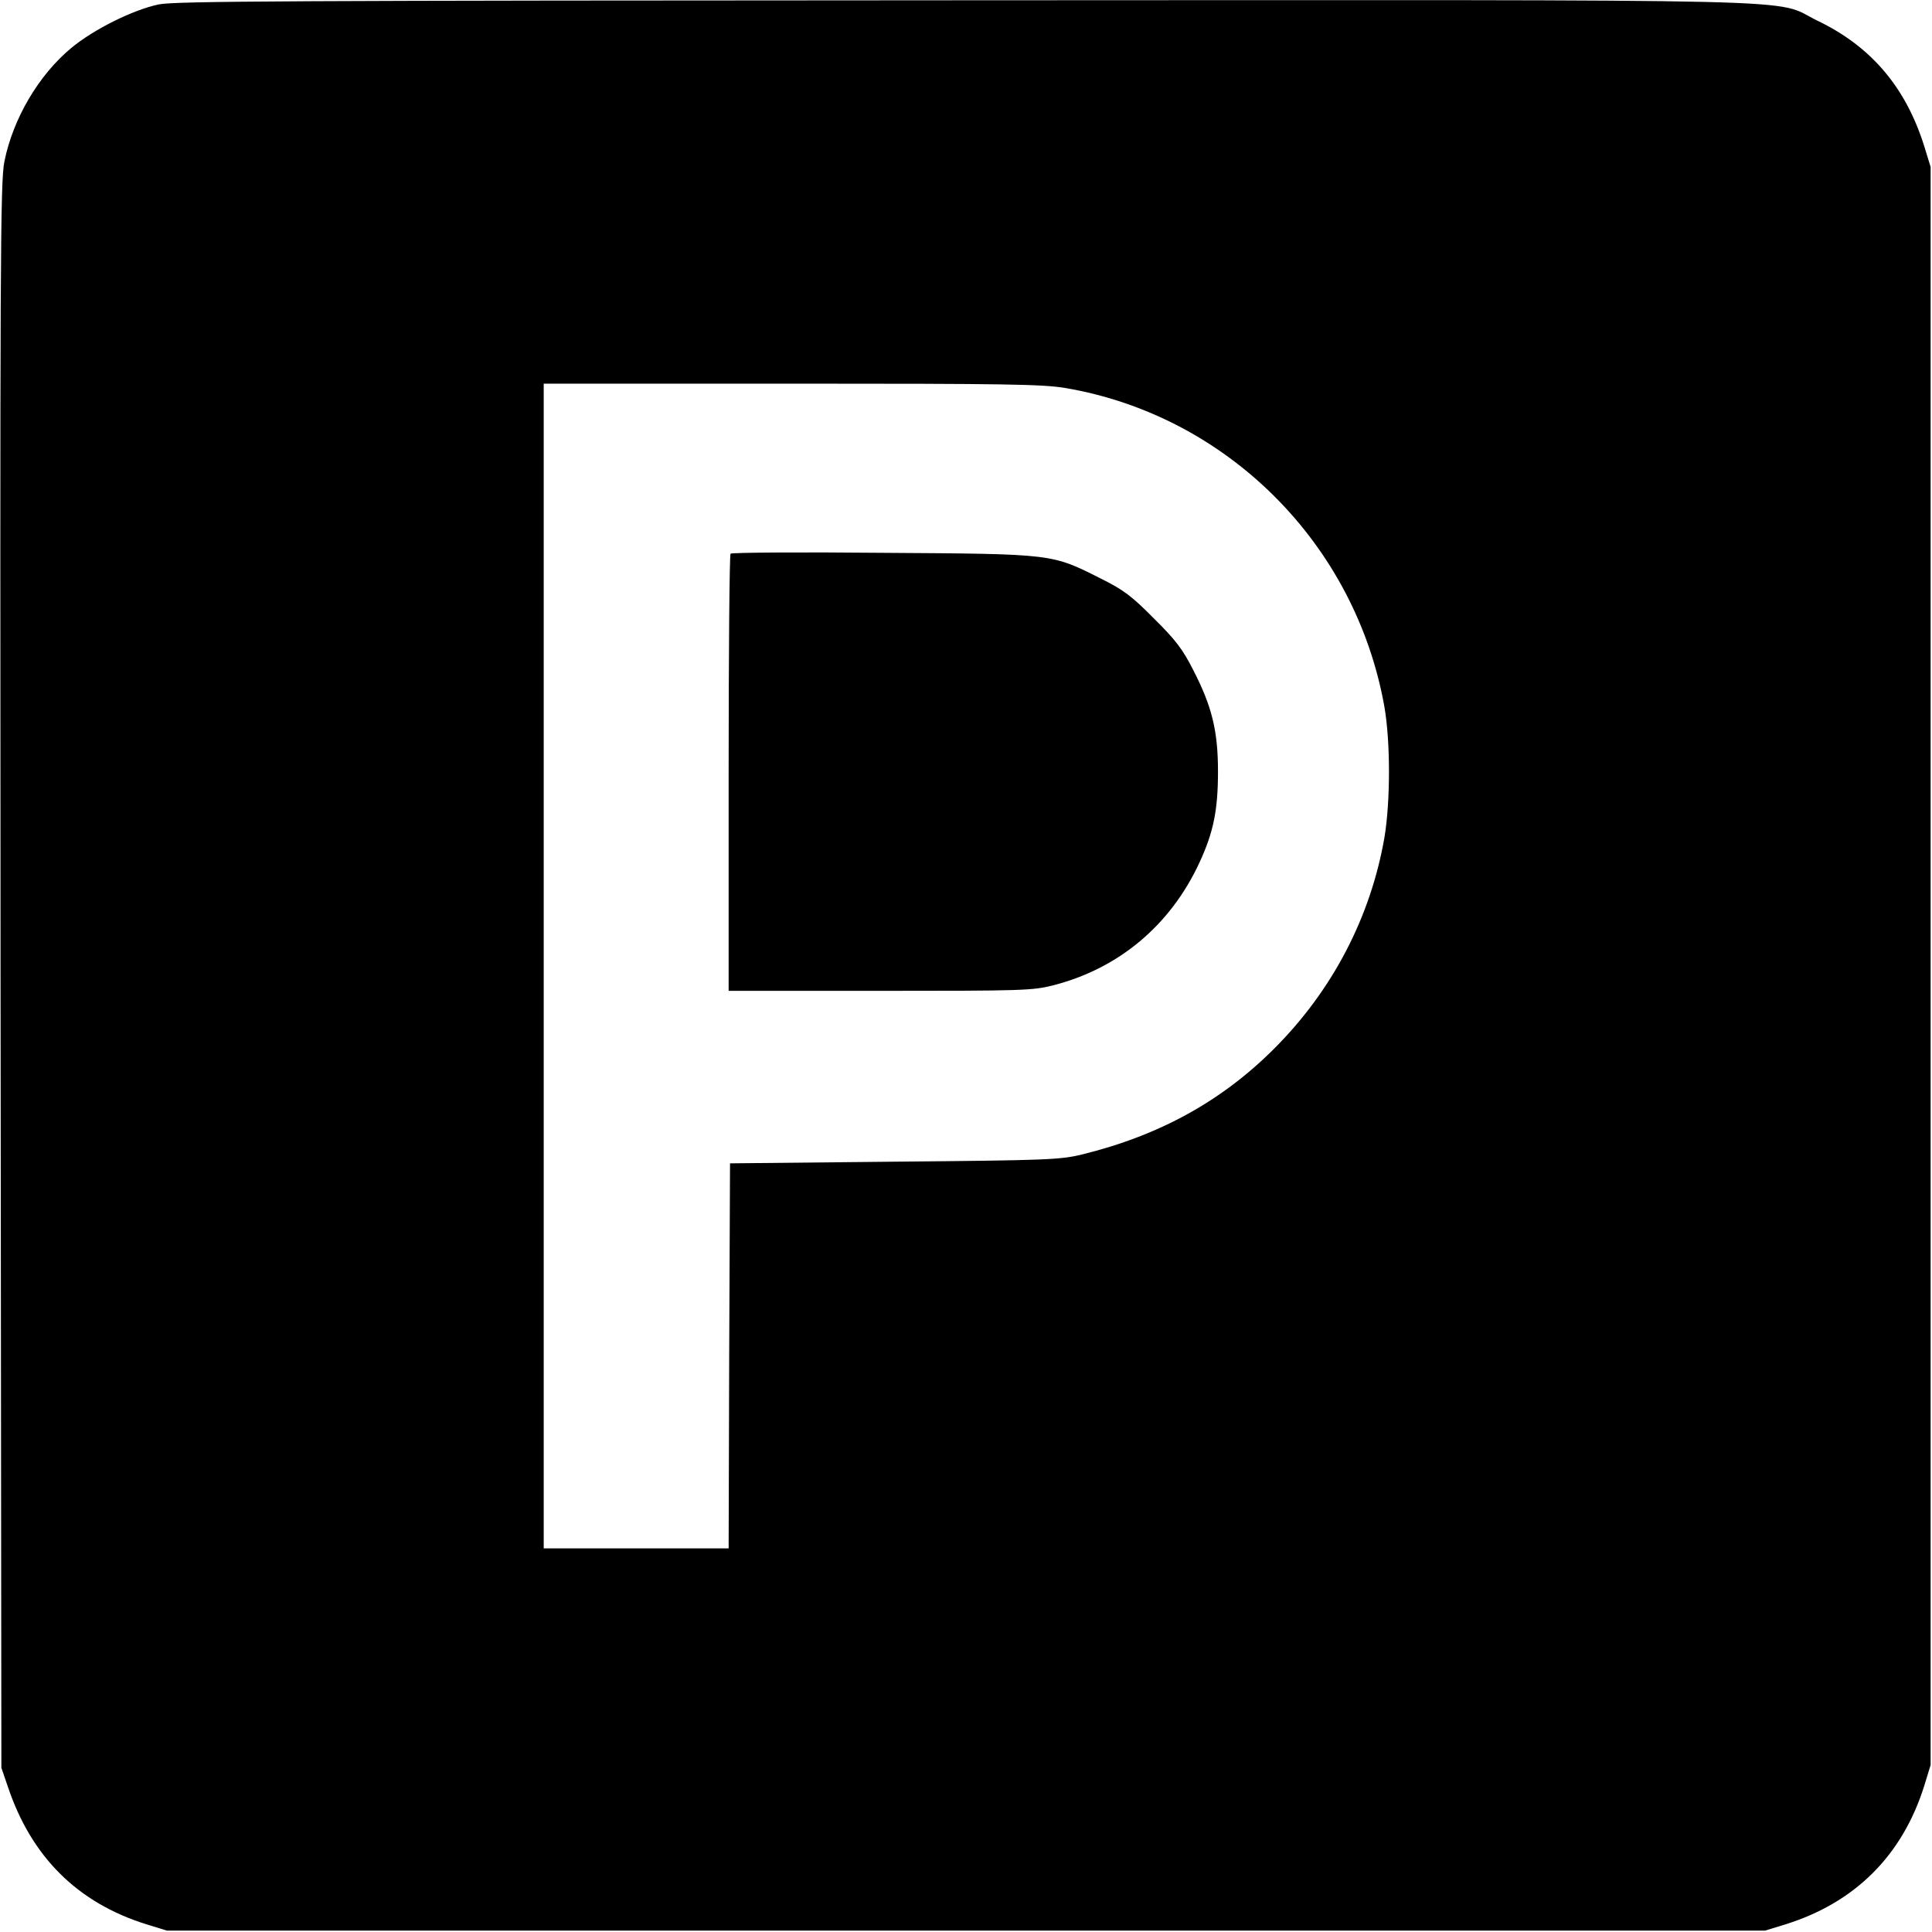 <?xml version="1.0" standalone="no"?>
<!DOCTYPE svg PUBLIC "-//W3C//DTD SVG 20010904//EN"
 "http://www.w3.org/TR/2001/REC-SVG-20010904/DTD/svg10.dtd">
<svg version="1.0" xmlns="http://www.w3.org/2000/svg"
 width="700pt" height="700pt" viewBox="0 0 700 700"
 preserveAspectRatio="xMidYMid meet">
<g transform="translate(0,700) scale(0.1,-0.1)"
fill="#000000" stroke="none">
<path d="M575 6984 c-94 -20 -235 -90 -317 -158 -118 -98 -211 -256 -242 -411
-15 -72 -16 -350 -14 -2950 l3 -2870 24 -70 c85 -253 252 -419 501 -497 l75
-23 2895 0 2895 0 75 23 c252 79 423 250 502 502 l23 75 0 2895 0 2895 -23 75
c-67 214 -193 362 -387 455 -169 82 99 75 -3092 74 -2468 -1 -2857 -3 -2918
-15z m3286 -1390 c585 -100 1050 -564 1155 -1155 22 -126 22 -343 0 -474 -50
-287 -187 -551 -397 -762 -191 -192 -418 -317 -699 -386 -79 -19 -124 -21
-680 -26 l-595 -6 -3 -698 -2 -697 -335 0 -335 0 0 2110 0 2110 898 0 c780 0
911 -2 993 -16z"/>
<path d="M2647 4994 c-4 -4 -7 -362 -7 -796 l0 -788 548 0 c518 0 553 1 628
20 238 61 425 218 530 445 51 110 67 191 67 330 0 147 -22 236 -90 368 -38 75
-64 109 -143 187 -80 81 -110 103 -190 143 -181 91 -169 90 -790 94 -300 3
-549 1 -553 -3z"/>
</g>
</svg>